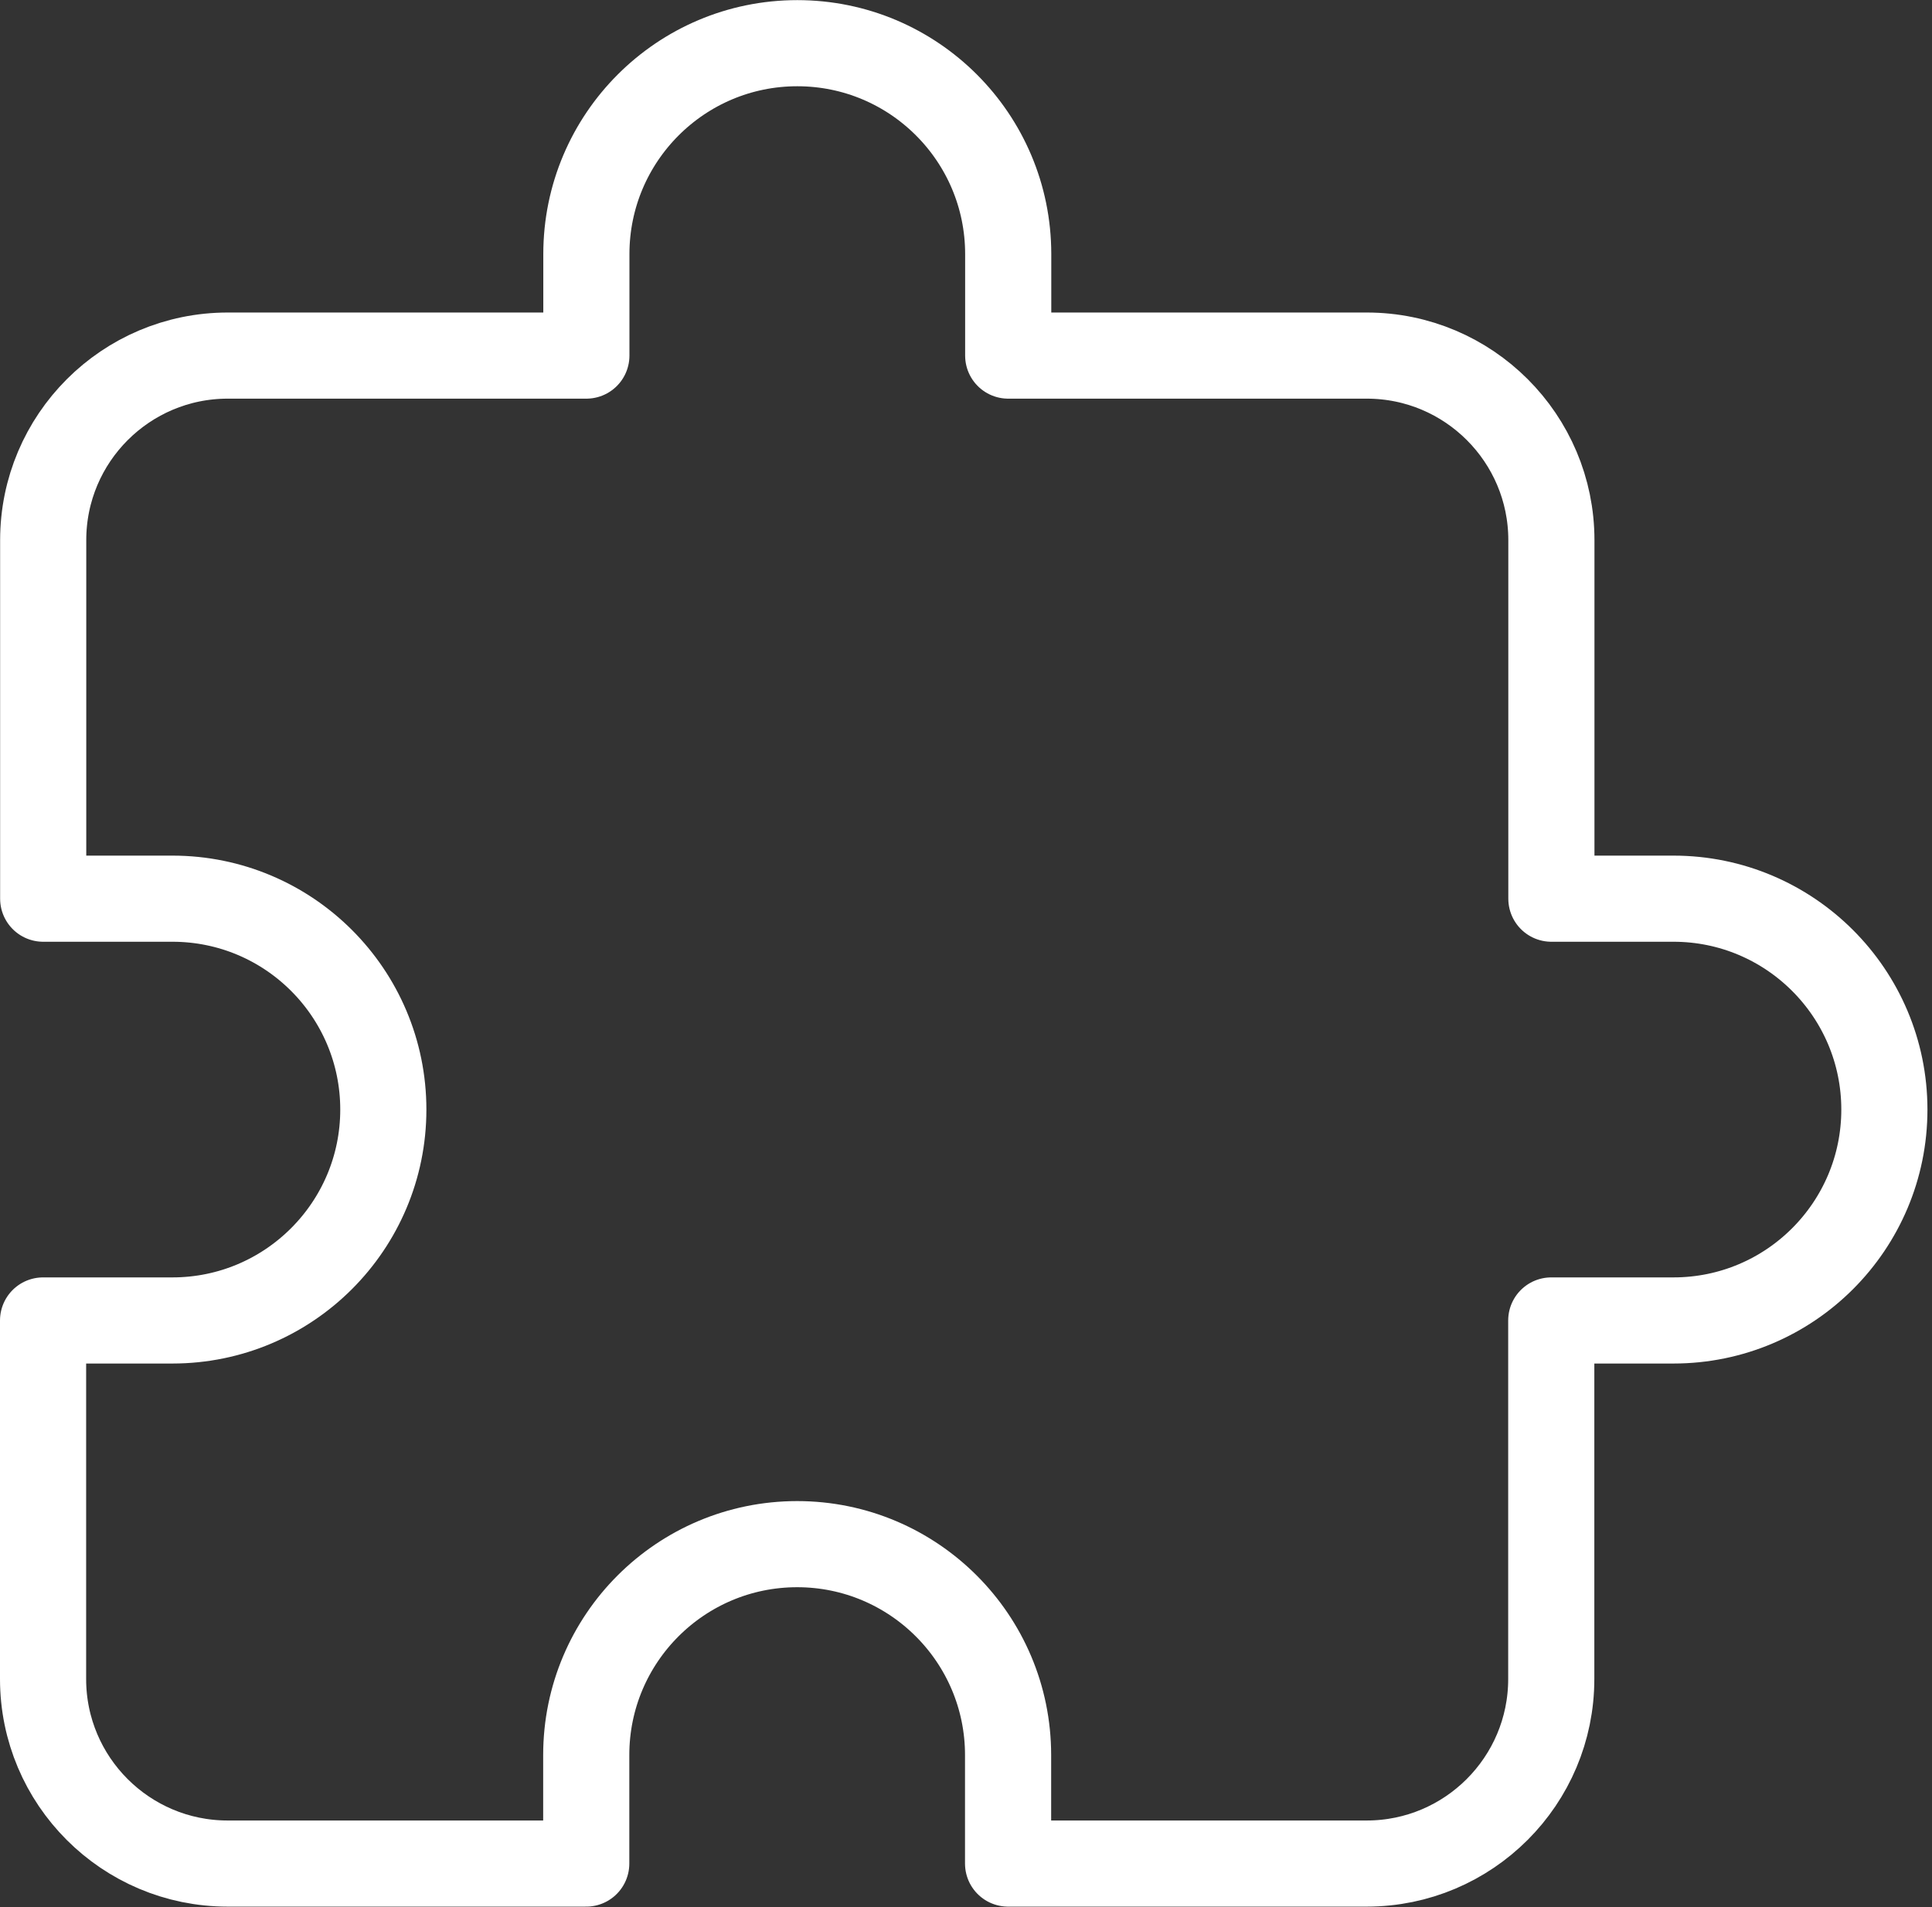 <svg xmlns="http://www.w3.org/2000/svg" width="157" height="155" viewBox="0 0 157 155" fill="none"><rect x="0" y="0" width="157" height="155" fill="#333333" stroke="none"/><g clip-path="url(#clip0_1076_84)"><path d="M136 73.04H126.07V43.9C126.07 35.62 119.35 28.9 111.07 28.9H81.93V20.65C81.93 11.18 74.25 3.51 64.79 3.51C55.33 3.51 47.65 11.19 47.65 20.65V28.9H18.51C10.23 28.9 3.51 35.62 3.51 43.9V73.04H14.01C23.48 73.04 31.15 80.72 31.15 90.18C31.15 99.64 23.47 107.32 14.01 107.32H3.5V136.46C3.5 144.74 10.22 151.46 18.5 151.46H47.64V142.64C47.64 133.17 55.32 125.5 64.78 125.5C74.24 125.5 81.92 133.18 81.92 142.64V151.46H111.06C119.34 151.46 126.06 144.74 126.06 136.46V107.32H135.99C145.46 107.32 153.13 99.64 153.13 90.18C153.13 80.72 145.45 73.04 135.99 73.04H136Z" stroke="white" stroke-width="7" stroke-linecap="round" stroke-linejoin="round"></path></g><defs><clipPath id="clip0_1076_84"><rect width="156.64" height="154.96" fill="white"></rect></clipPath></defs></svg>